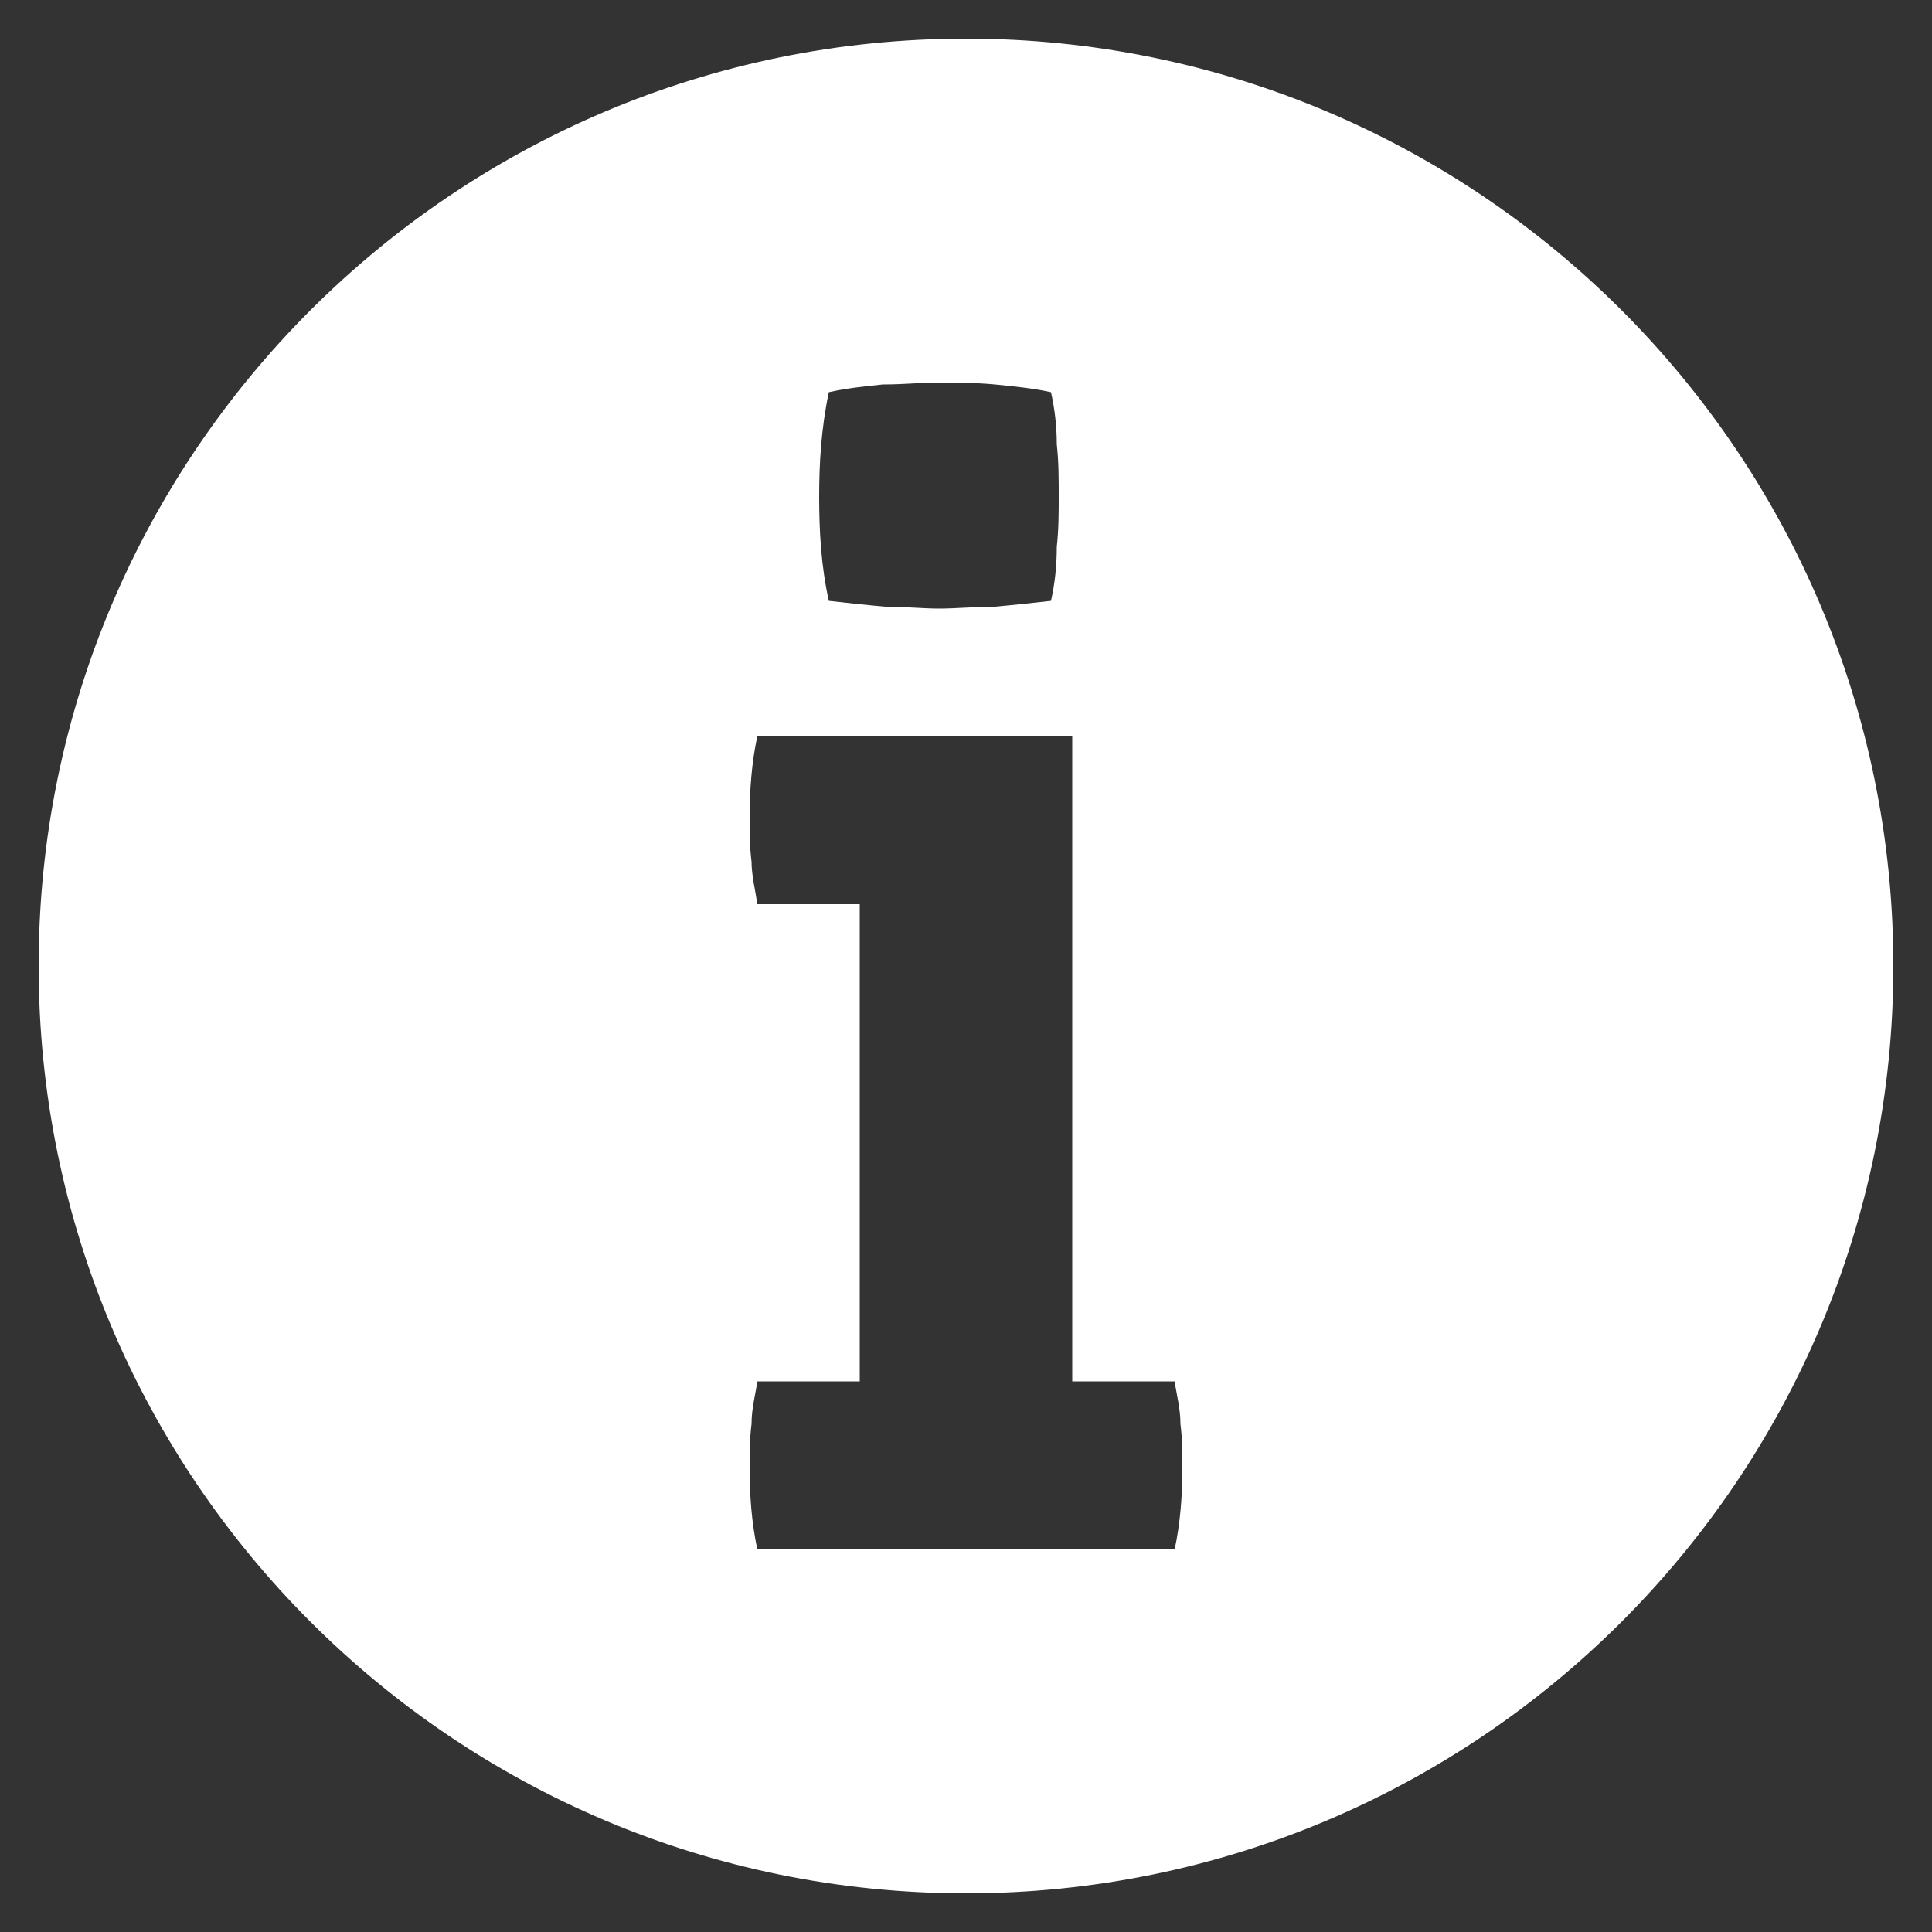 <?xml version="1.0" encoding="UTF-8"?>
<svg xmlns="http://www.w3.org/2000/svg" xmlns:xlink="http://www.w3.org/1999/xlink" xml:space="preserve" width="100px" height="100px" version="1.1" shape-rendering="geometricPrecision" text-rendering="geometricPrecision" image-rendering="optimizeQuality" fill-rule="evenodd" clip-rule="evenodd" viewBox="0 0 1000 1000">
 <rect x="0" y="0" width="1000" height="1000" fill="#333333" stroke="none"/>
 <g id="Ebene_x0020_1">
  <path fill="white" d="M500 20c-265,0 -480,215 -480,480 0,265 215,480 480,480 265,0 480,-215 480,-480 0,-265 -215,-480 -480,-480zm-71 183c9,-2 18,-3 28,-4 11,0 20,-1 28,-1 9,0 19,0 30,1 10,1 20,2 29,4 2,9 3,18 3,27 1,9 1,18 1,27 0,8 0,17 -1,26 0,10 -1,19 -3,28 -9,1 -18,2 -29,3 -10,0 -20,1 -29,1 -8,0 -18,-1 -28,-1 -11,-1 -20,-2 -29,-3 -4,-18 -5,-36 -5,-54 0,-17 1,-35 5,-54l0 0zm179 599l-216 0c-3,-14 -4,-28 -4,-43 0,-7 0,-14 1,-22 0,-8 2,-15 3,-22l53 0 0 -247 -53 0c-1,-7 -3,-15 -3,-22 -1,-8 -1,-15 -1,-22 0,-15 1,-29 4,-43l163 0 0 334 53 0c1,7 3,14 3,22 1,8 1,15 1,22 0,15 -1,29 -4,43l0 0z"></path>
 </g>
</svg>
